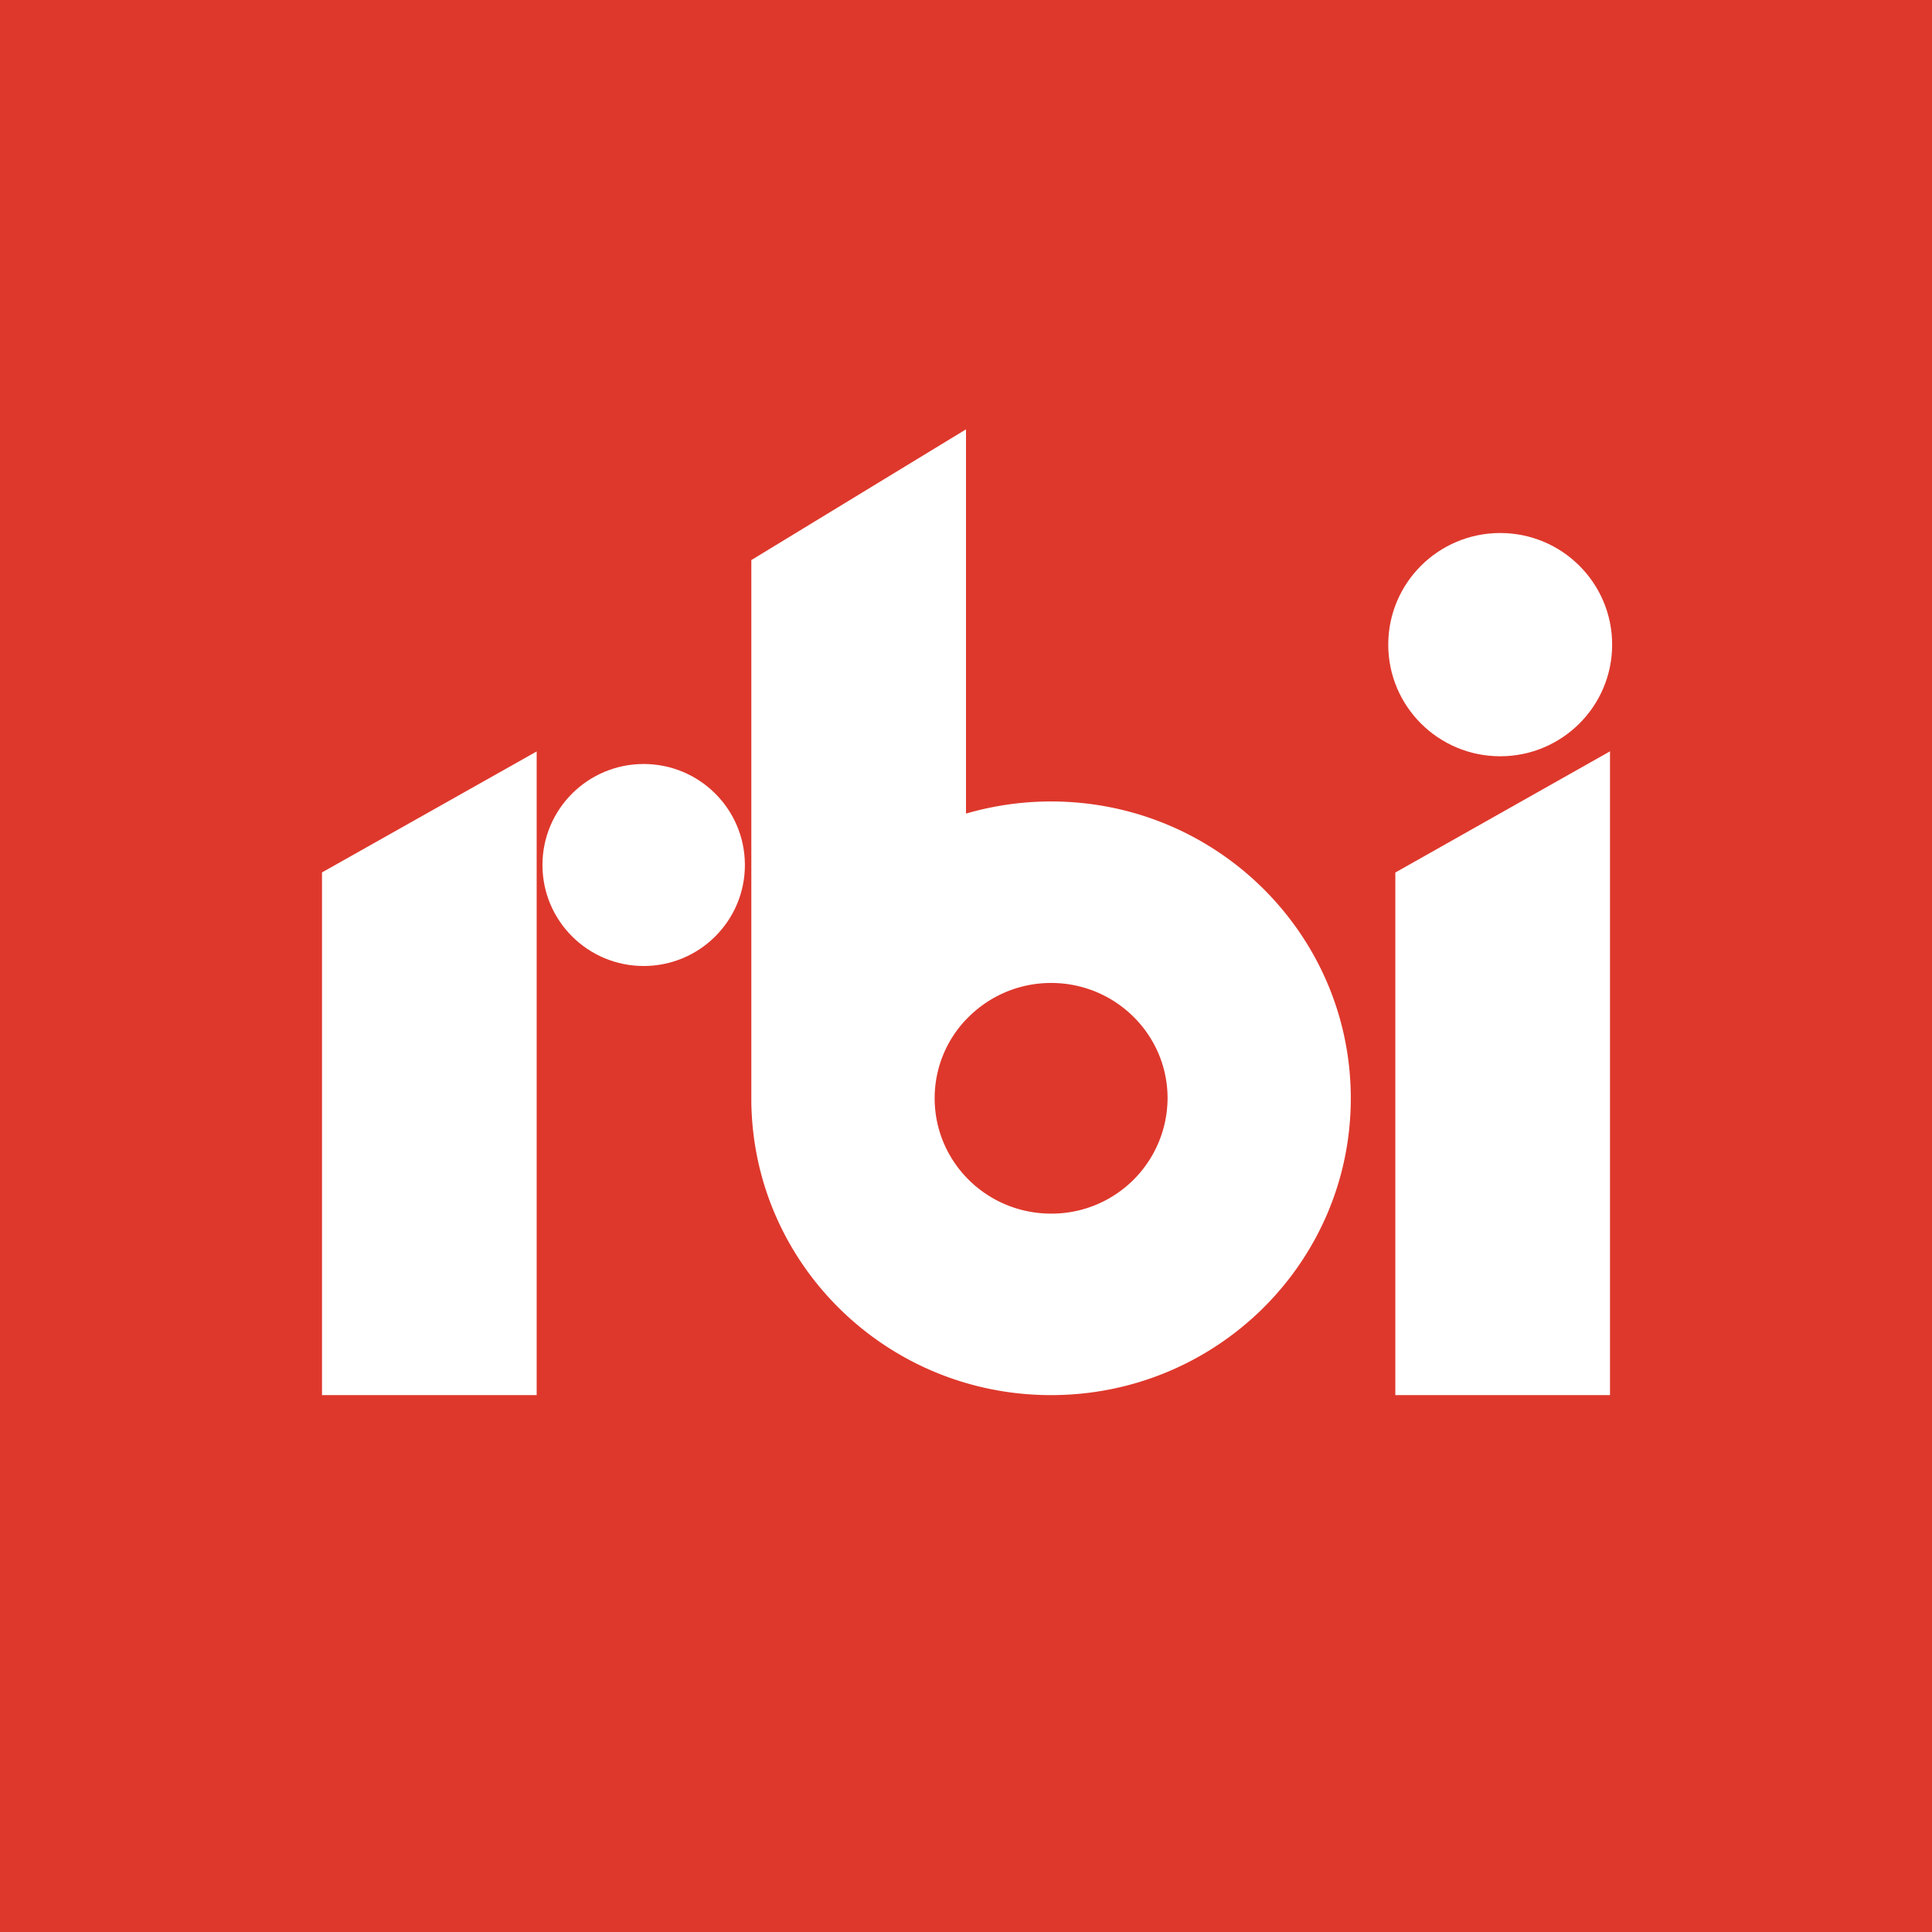 <svg width="18" height="18" xmlns="http://www.w3.org/2000/svg"><path fill="#DE382C" d="M0 0h18v18H0z"/><path d="M3 8.128l2-1.127v5.997H3v-4.87zM13 8.129L15 7v5.998h-2v-4.87z" fill="#fff"/><ellipse cx="13.977" cy="6.006" rx="1.043" ry="1.04" fill="#fff"/><ellipse cx="5.997" cy="8.059" rx=".943" ry=".941" fill="#fff"/><path d="M9 4L7 5.218v5.045c.017 1.514 1.26 2.735 2.792 2.735 1.543 0 2.793-1.238 2.793-2.765 0-1.527-1.25-2.766-2.793-2.766-.275 0-.54.04-.792.113V4zm0 5.5c.198-.21.48-.342.793-.342.599 0 1.085.481 1.085 1.074a1.08 1.08 0 01-1.085 1.075c-.6 0-1.085-.481-1.085-1.075 0-.282.11-.54.291-.732z" fill="#fff"/></svg>